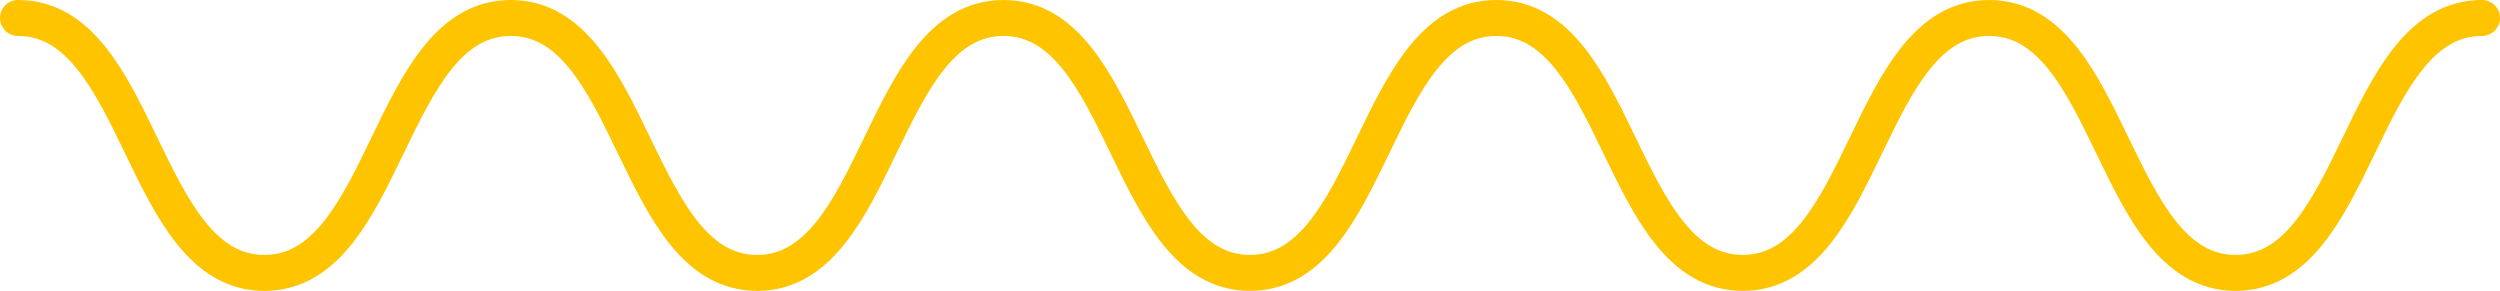 <svg xmlns="http://www.w3.org/2000/svg" width="208.573" height="24.268" viewBox="0 0 208.573 24.268">
  <path id="Path_346" data-name="Path 346" d="M1231.356,556.455c10.278,0,10.278,21.268,20.557,21.268s10.278-21.268,20.557-21.268,10.277,21.268,20.554,21.268,10.277-21.268,20.554-21.268,10.279,21.268,20.557,21.268,10.279-21.268,20.557-21.268,10.279,21.268,20.558,21.268,10.279-21.268,20.558-21.268,10.28,21.268,20.56,21.268,10.281-21.268,20.561-21.268" transform="translate(-1229.856 -554.955)" fill="none" stroke="#ffc400" stroke-linecap="round" stroke-linejoin="round" stroke-width="3"/>
</svg>
